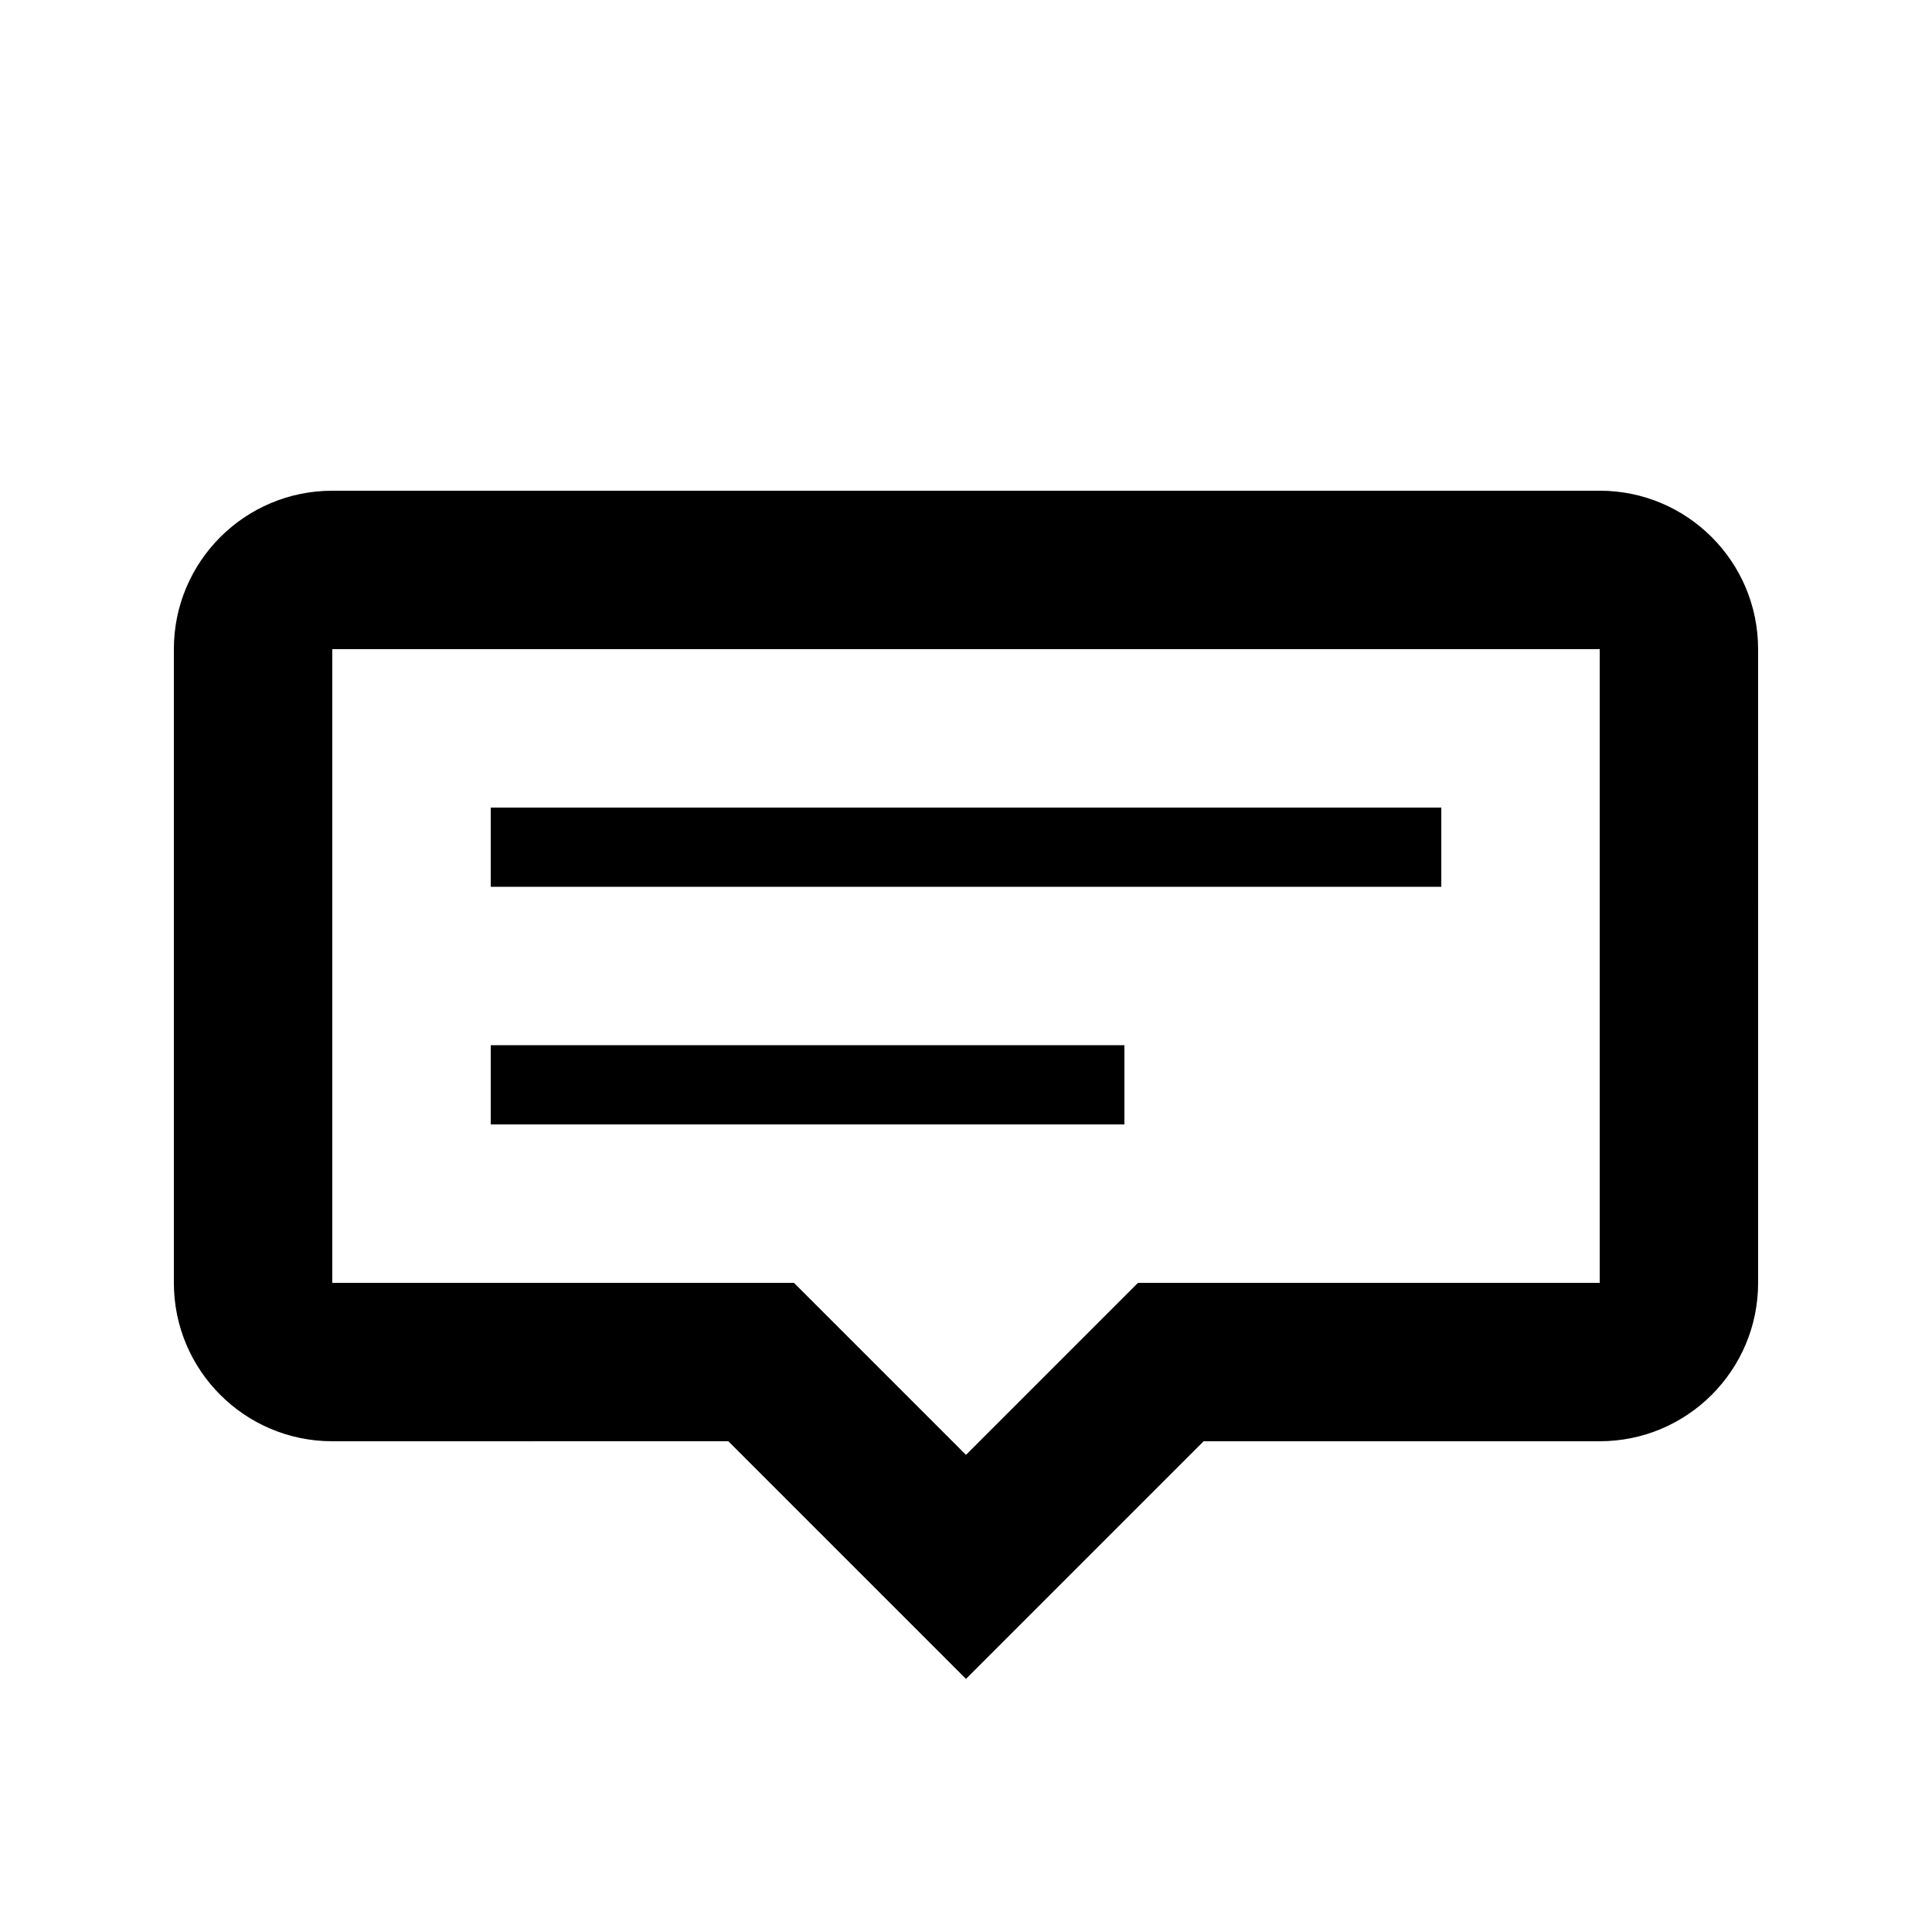 <?xml version="1.0" encoding="UTF-8"?>
<!-- Uploaded to: SVG Find, www.svgrepo.com, Generator: SVG Find Mixer Tools -->
<svg fill="#000000" width="800px" height="800px" version="1.1" viewBox="144 144 512 512" xmlns="http://www.w3.org/2000/svg">
 <g>
  <path d="m567.93 274.05h-335.87c-23.184 0-41.984 18.797-41.984 41.984v167.93c0 23.184 18.797 41.984 41.984 41.984l104.96-0.004 62.977 62.98 62.977-62.977h104.96c23.184 0 41.984-18.797 41.984-41.984l-0.004-167.94c0.008-23.184-18.789-41.98-41.98-41.98zm0 209.92h-122.35l-45.582 45.586-45.586-45.586h-122.35v-167.94h335.88v167.94z"/>
  <path d="m274.05 358.02h251.91v20.992h-251.91z"/>
  <path d="m274.05 420.99h167.93v20.992h-167.93z"/>
 </g>
</svg>